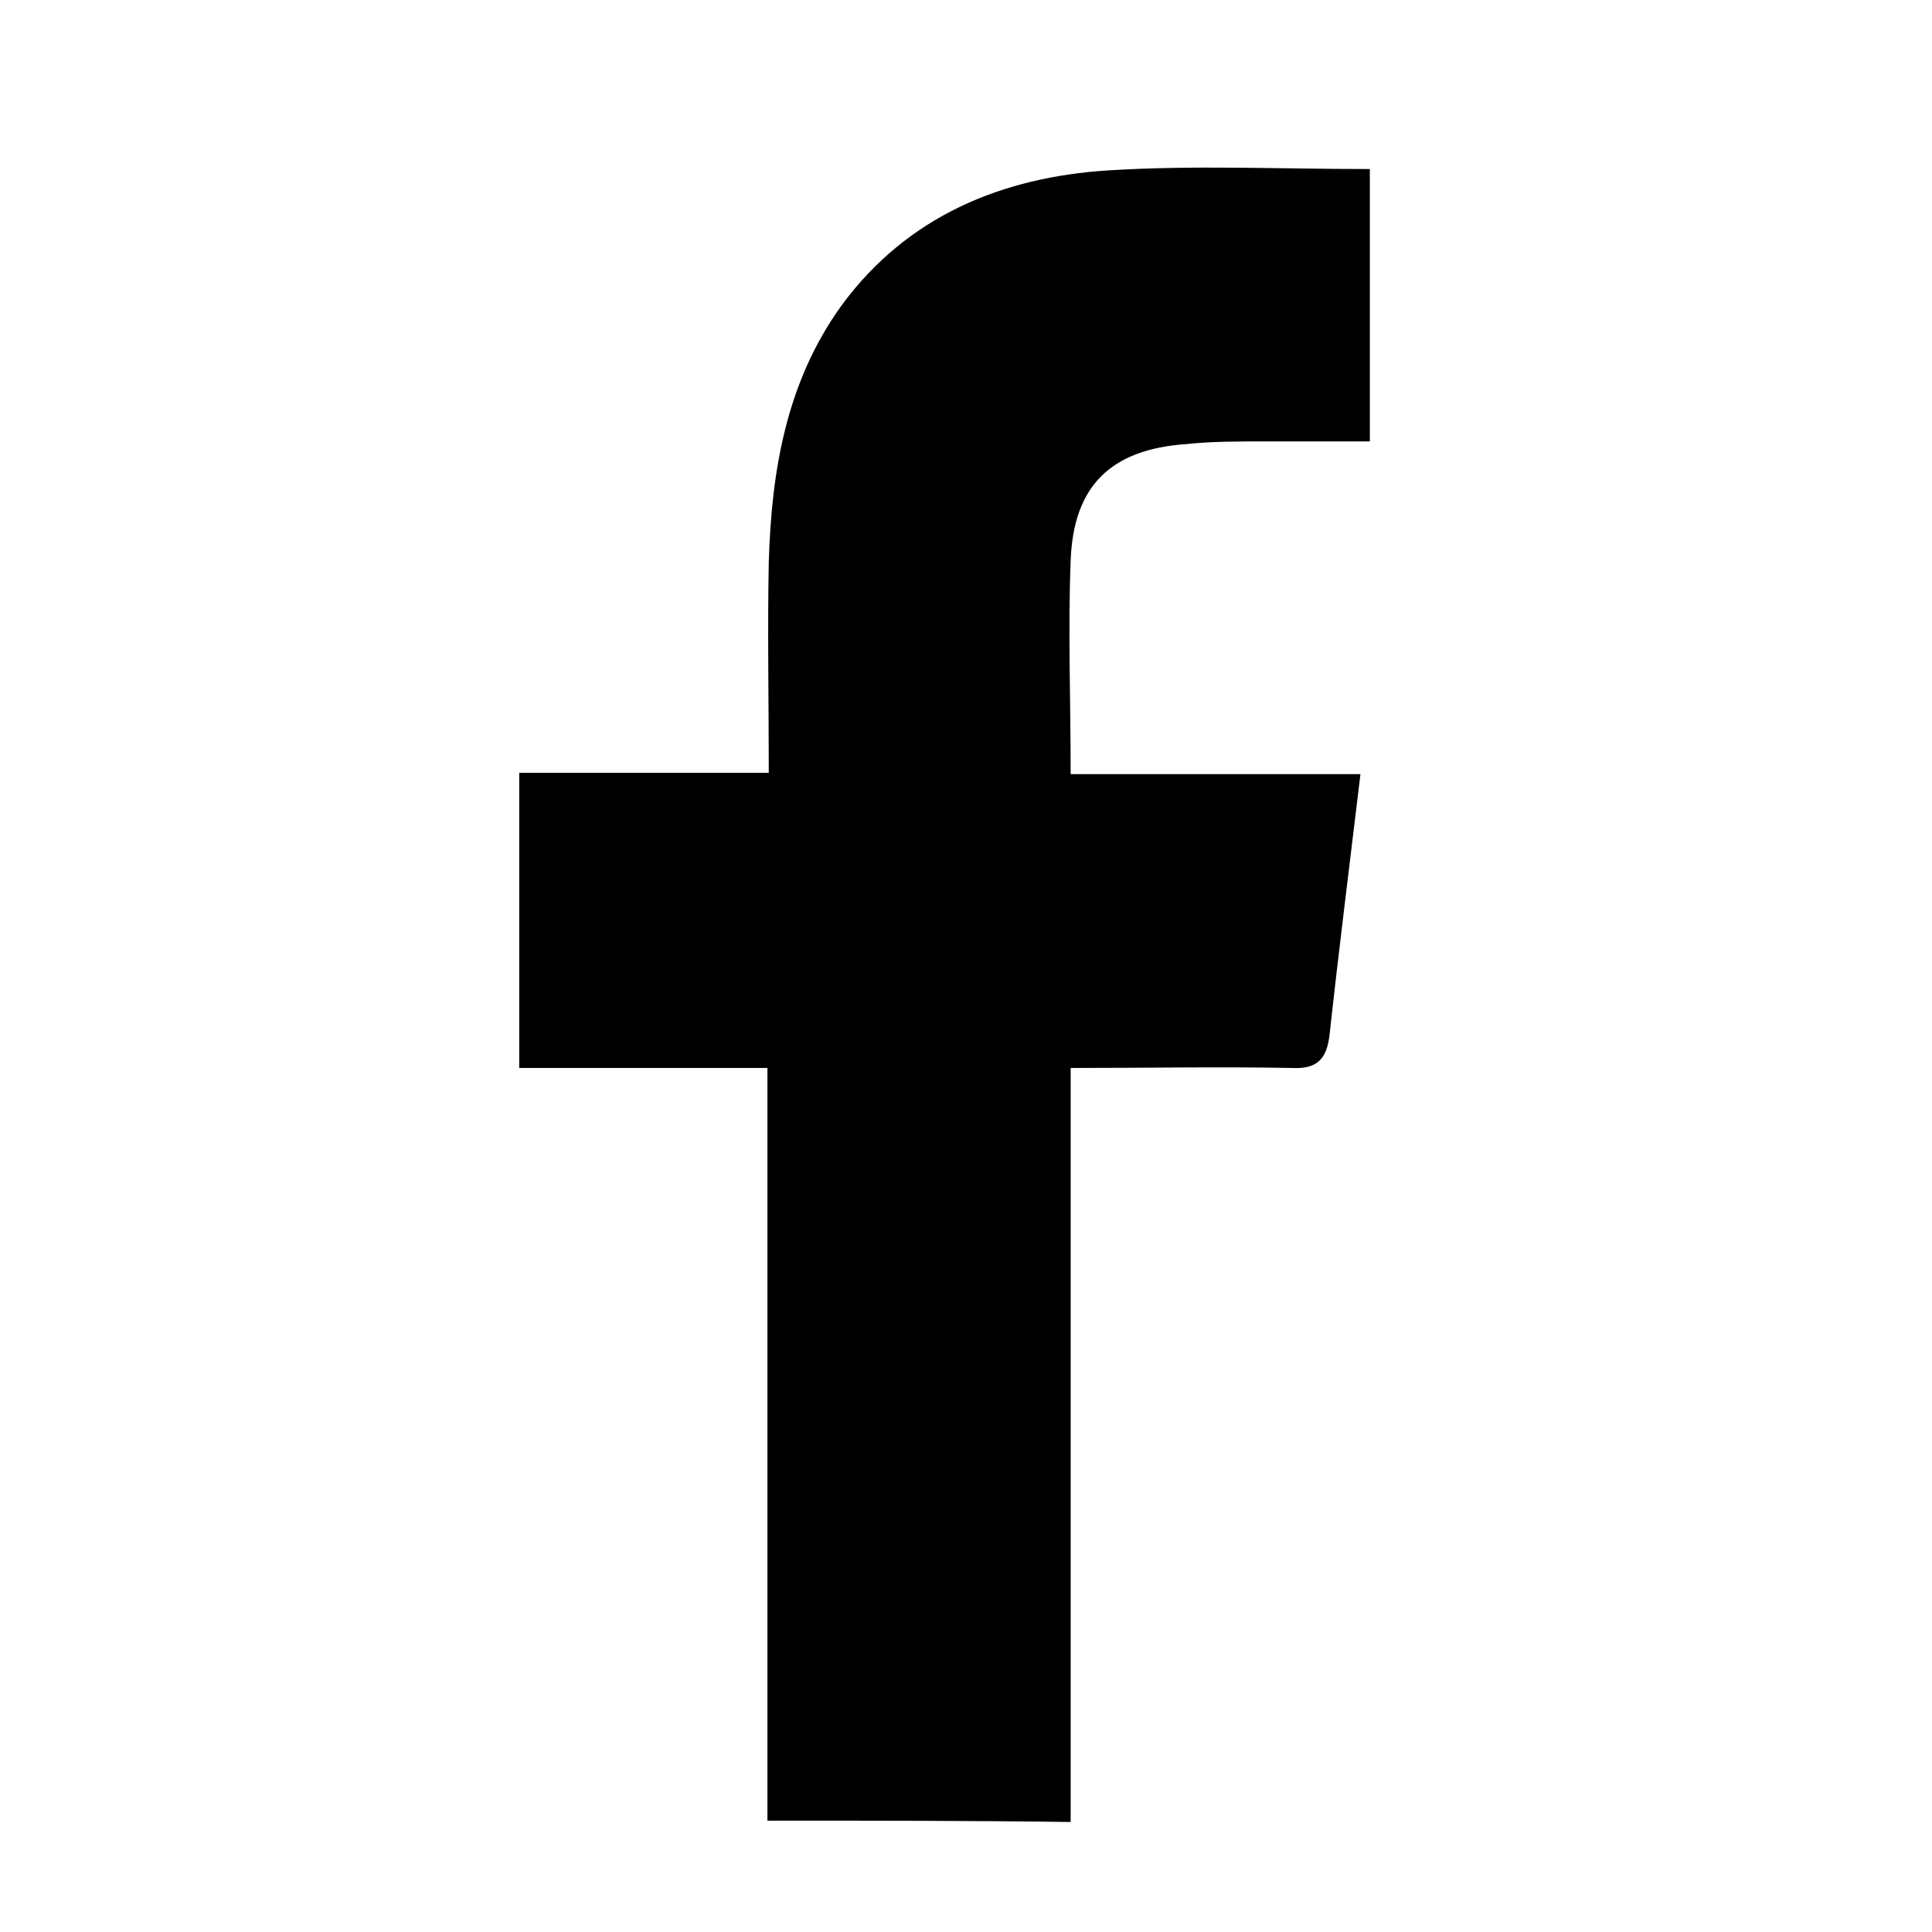 <?xml version="1.0" encoding="utf-8"?>
<!-- Generator: Adobe Illustrator 22.1.0, SVG Export Plug-In . SVG Version: 6.00 Build 0)  -->
<svg version="1.1" id="Layer_1" xmlns="http://www.w3.org/2000/svg" xmlns:xlink="http://www.w3.org/1999/xlink" x="0px" y="0px"
	 viewBox="0 0 144 144" style="enable-background:new 0 0 144 144;" xml:space="preserve">
<g>
	<path d="M57.2,135.7c0-18.6,0-37.2,0-56.1c-6.2,0-12.2,0-18.5,0c0-7.4,0-14.6,0-22c6.2,0,12.2,0,18.6,0c0-5.5-0.1-10.6,0-15.7
		c0.2-6.8,1.3-13.4,5.4-19.1c4.9-6.7,12-9.6,19.9-10.1c6.4-0.4,12.8-0.1,19.5-0.1c0,7.2,0,13.5,0,20.3c-2.6,0-5.2,0-7.9,0
		c-1.9,0-3.9,0-5.8,0.2c-5.6,0.4-8.4,3.1-8.6,8.7c-0.2,5.1,0,10.3,0,15.9c3.8,0,7.4,0,11,0c3.5,0,7.1,0,10.6,0
		c-0.8,6.7-1.6,13-2.3,19.4c-0.2,1.8-0.9,2.6-2.8,2.5c-5.4-0.1-10.7,0-16.5,0c0,18.9,0,37.6,0,56.2
		C72.3,135.7,64.7,135.7,57.2,135.7z"/>
</g>
</svg>
